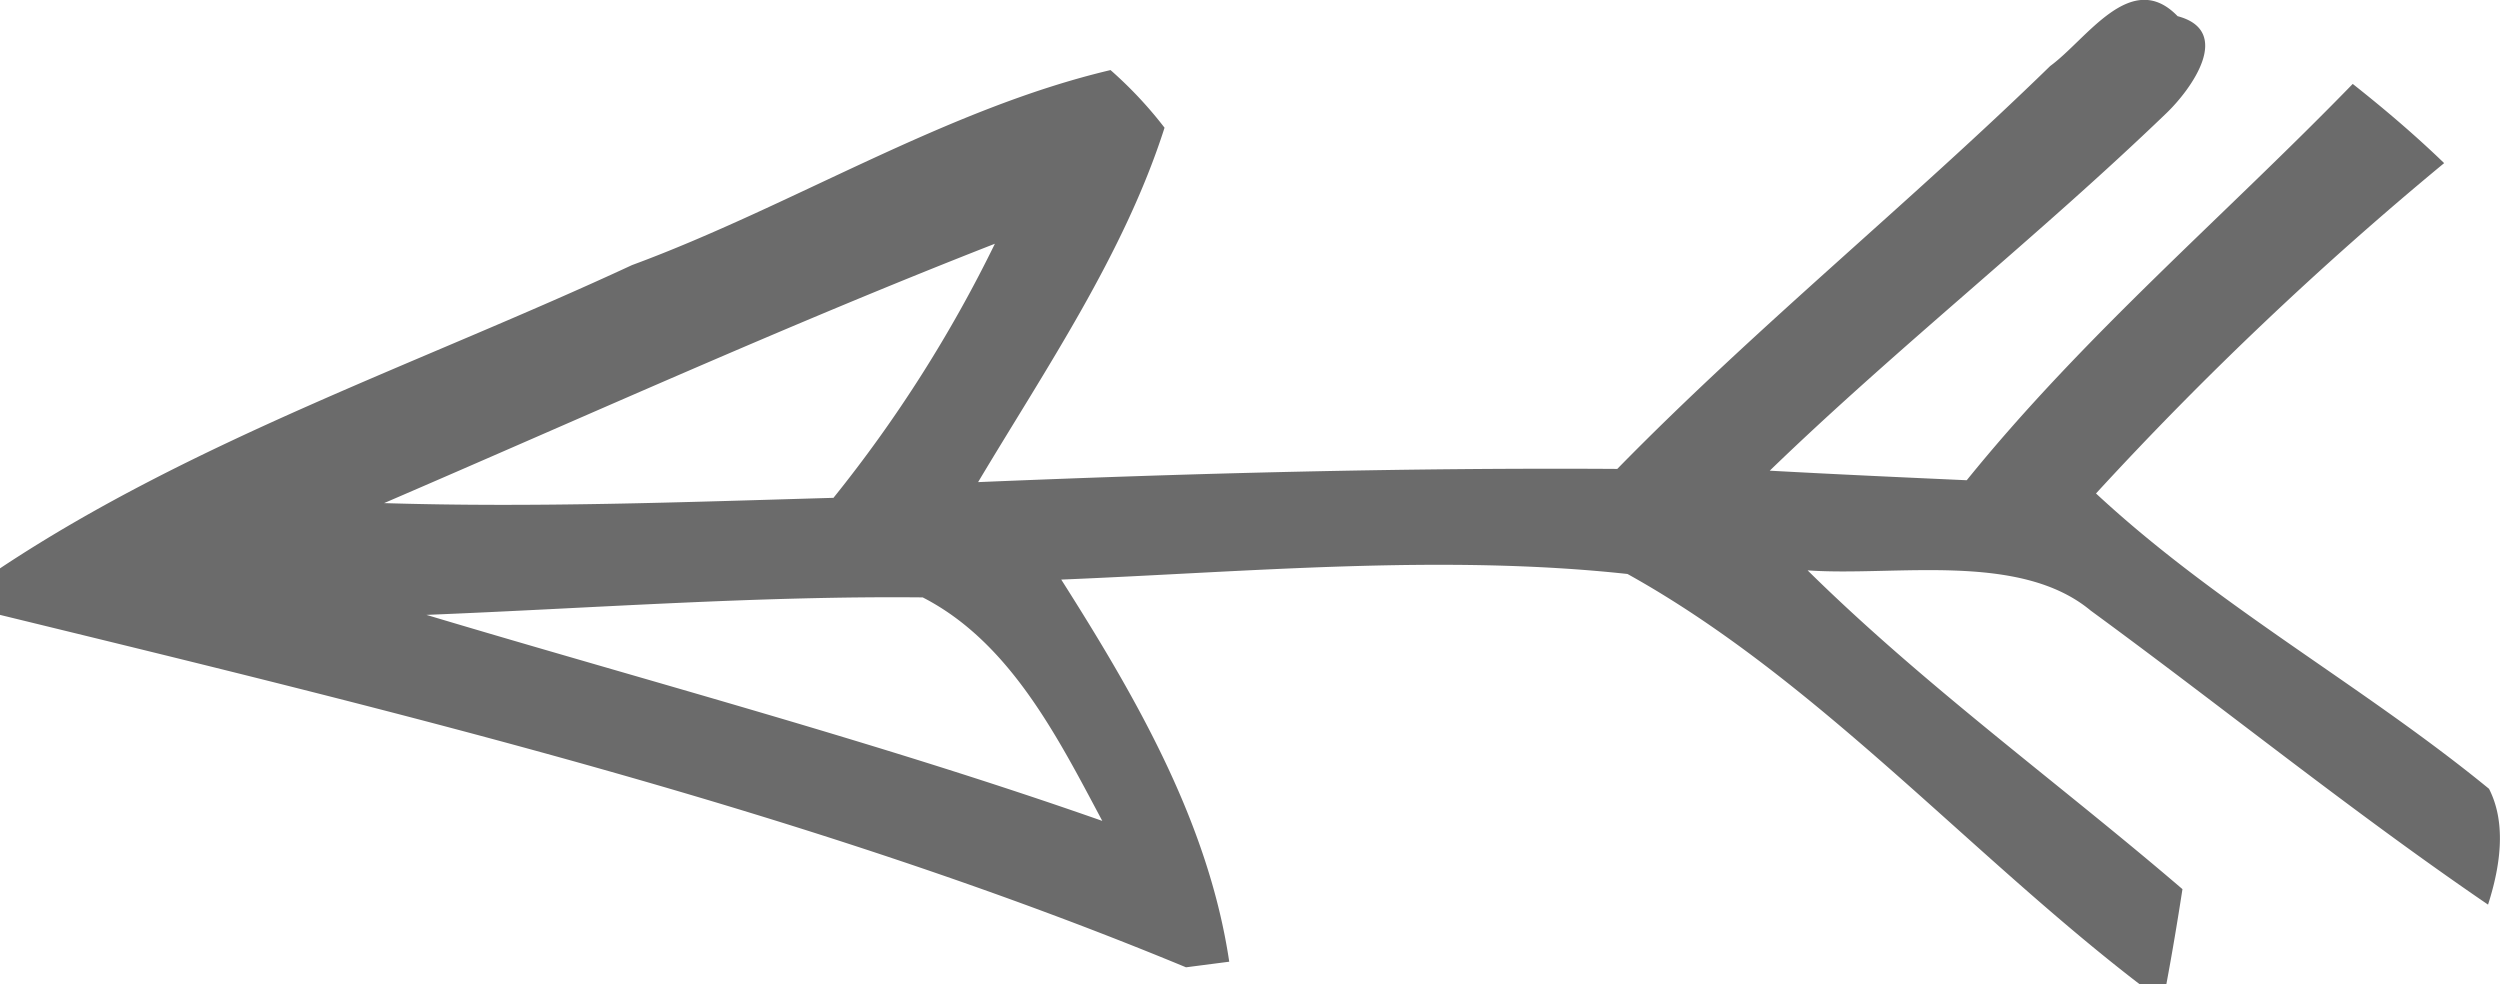 <svg xmlns="http://www.w3.org/2000/svg" xmlns:xlink="http://www.w3.org/1999/xlink" width="125" height="49.225" viewBox="0 0 125 49.225"><defs><clipPath id="a"><rect width="125" height="49.225" fill="#6b6b6b"/></clipPath></defs><g transform="translate(0 0)" clip-path="url(#a)"><path d="M55.521,3.5a20.394,20.394,0,0,1,2.706,2.887c-2.013,6.3-5.956,12.078-9.322,17.72,10.675-.445,21.284-.726,31.959-.66,6.913-7.062,14.586-13.266,21.647-20.146,1.831-1.336,4.042-4.9,6.369-2.491,2.788.742.693,3.646-.561,4.851C101.9,11.837,94.888,17.348,88.487,23.535c3.283.181,6.567.33,9.85.478,5.857-7.243,12.82-13.15,19.3-19.816,1.584,1.254,3.118,2.557,4.57,3.96A175.076,175.076,0,0,0,104.8,24.674c6.072,5.643,13.3,9.57,19.651,14.767q1.114,2.178-.049,5.791c-6.814-4.653-13.216-9.834-19.865-14.7-3.564-2.97-9.817-1.7-14.157-2.013,5.874,5.791,12.507,10.593,18.743,15.939-.247,1.6-.511,3.184-.808,4.768H107C98.419,42.642,90.813,33.946,81.375,28.7c-9.256-1.006-18.991-.1-28.313.28,3.729,5.874,7.359,12.127,8.4,19.106l-2.161.28C40.374,40.53,19.9,35.6,0,30.745V28.419C9.669,22,21.086,18.14,31.6,13.256c8-2.953,15.674-7.8,23.924-9.751m-.412,37.536c-2.211-4.141-4.6-8.926-8.976-11.17-8.25-.082-16.565.544-24.815.874,11.3,3.382,22.637,6.385,33.791,10.3M41.677,24.888a67.551,67.551,0,0,0,8.068-12.7c-10.3,4.026-20.393,8.6-30.541,12.969,7.524.231,14.949-.049,22.472-.264" transform="translate(0 -0.001)" fill="#6b6b6b"/></g></svg>